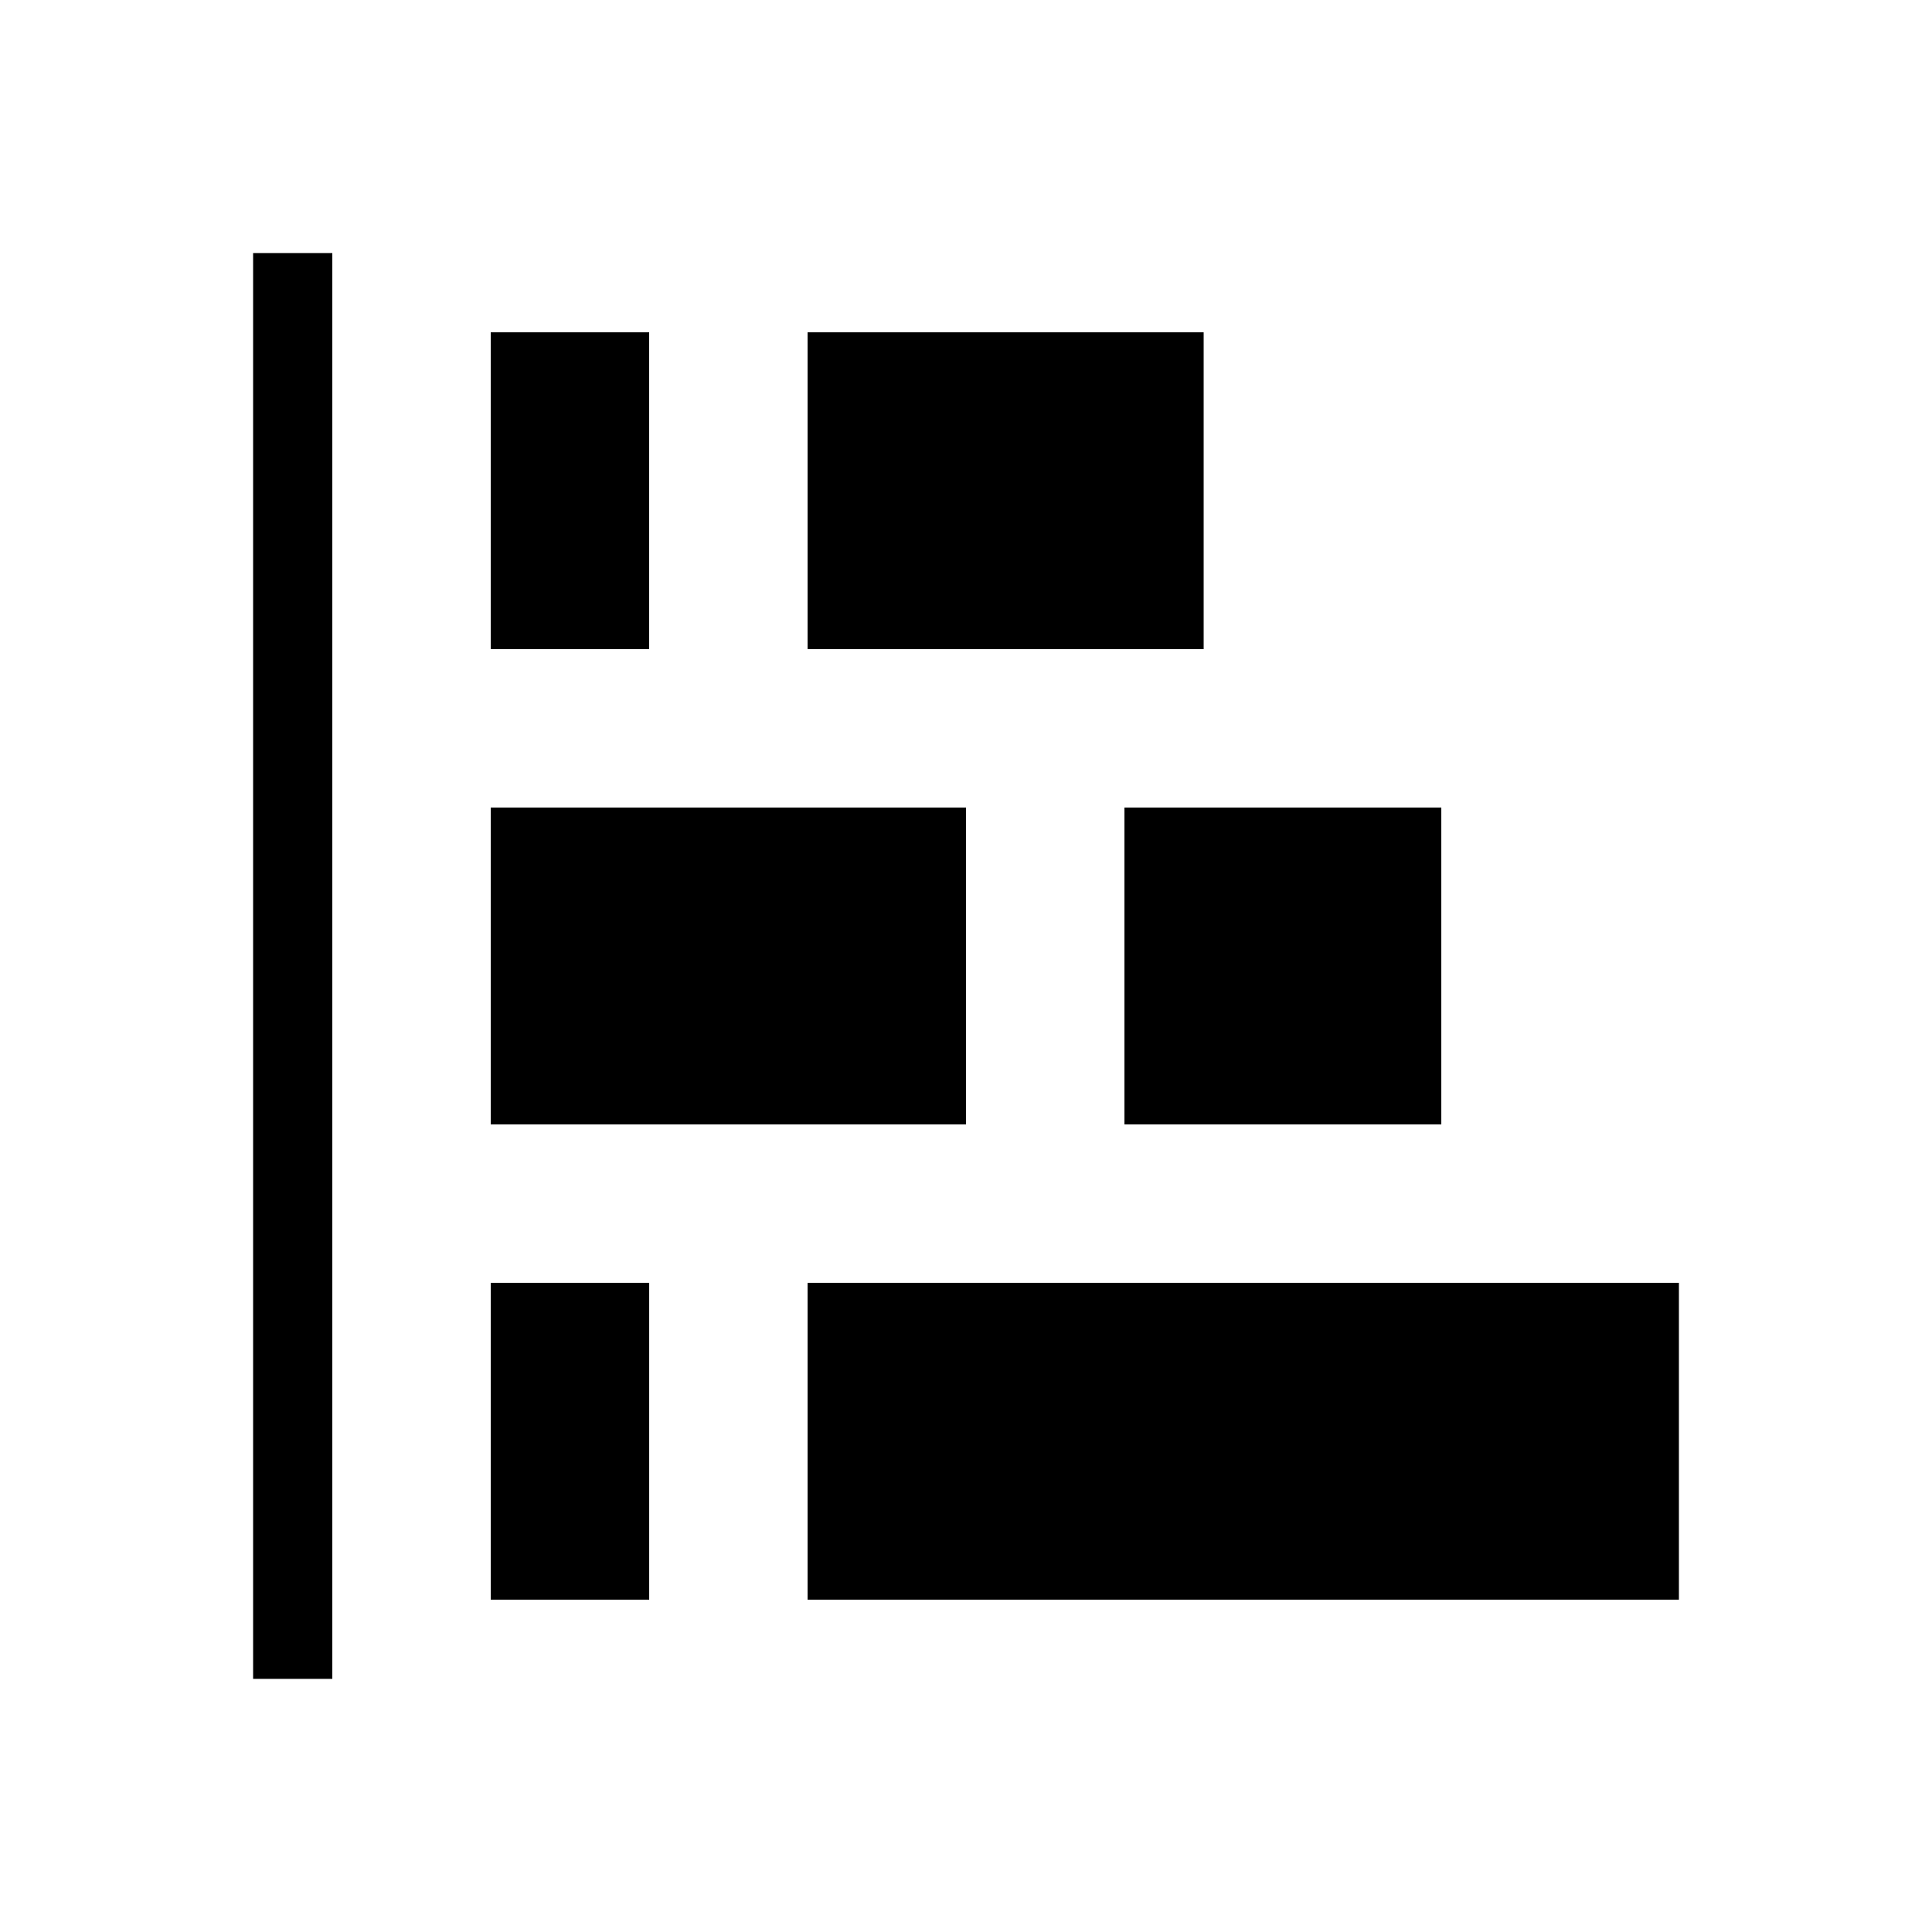 <?xml version="1.0" encoding="UTF-8"?>
<!-- Uploaded to: ICON Repo, www.iconrepo.com, Generator: ICON Repo Mixer Tools -->
<svg fill="#000000" width="800px" height="800px" version="1.1" viewBox="144 144 512 512" xmlns="http://www.w3.org/2000/svg">
 <path d="m462.98 232.06v83.969h-104.96v-83.969zm-188.93 0v83.969h41.984v-83.969zm314.88 251.9h-230.91v83.969h230.91zm-272.89 0h-41.984v83.969h41.984zm125.95-125.95v83.969h83.969v-83.969zm-167.94 0v83.969h125.95v-83.969zm-41.984 230.91v-377.86h-20.992v377.86z"/>
</svg>